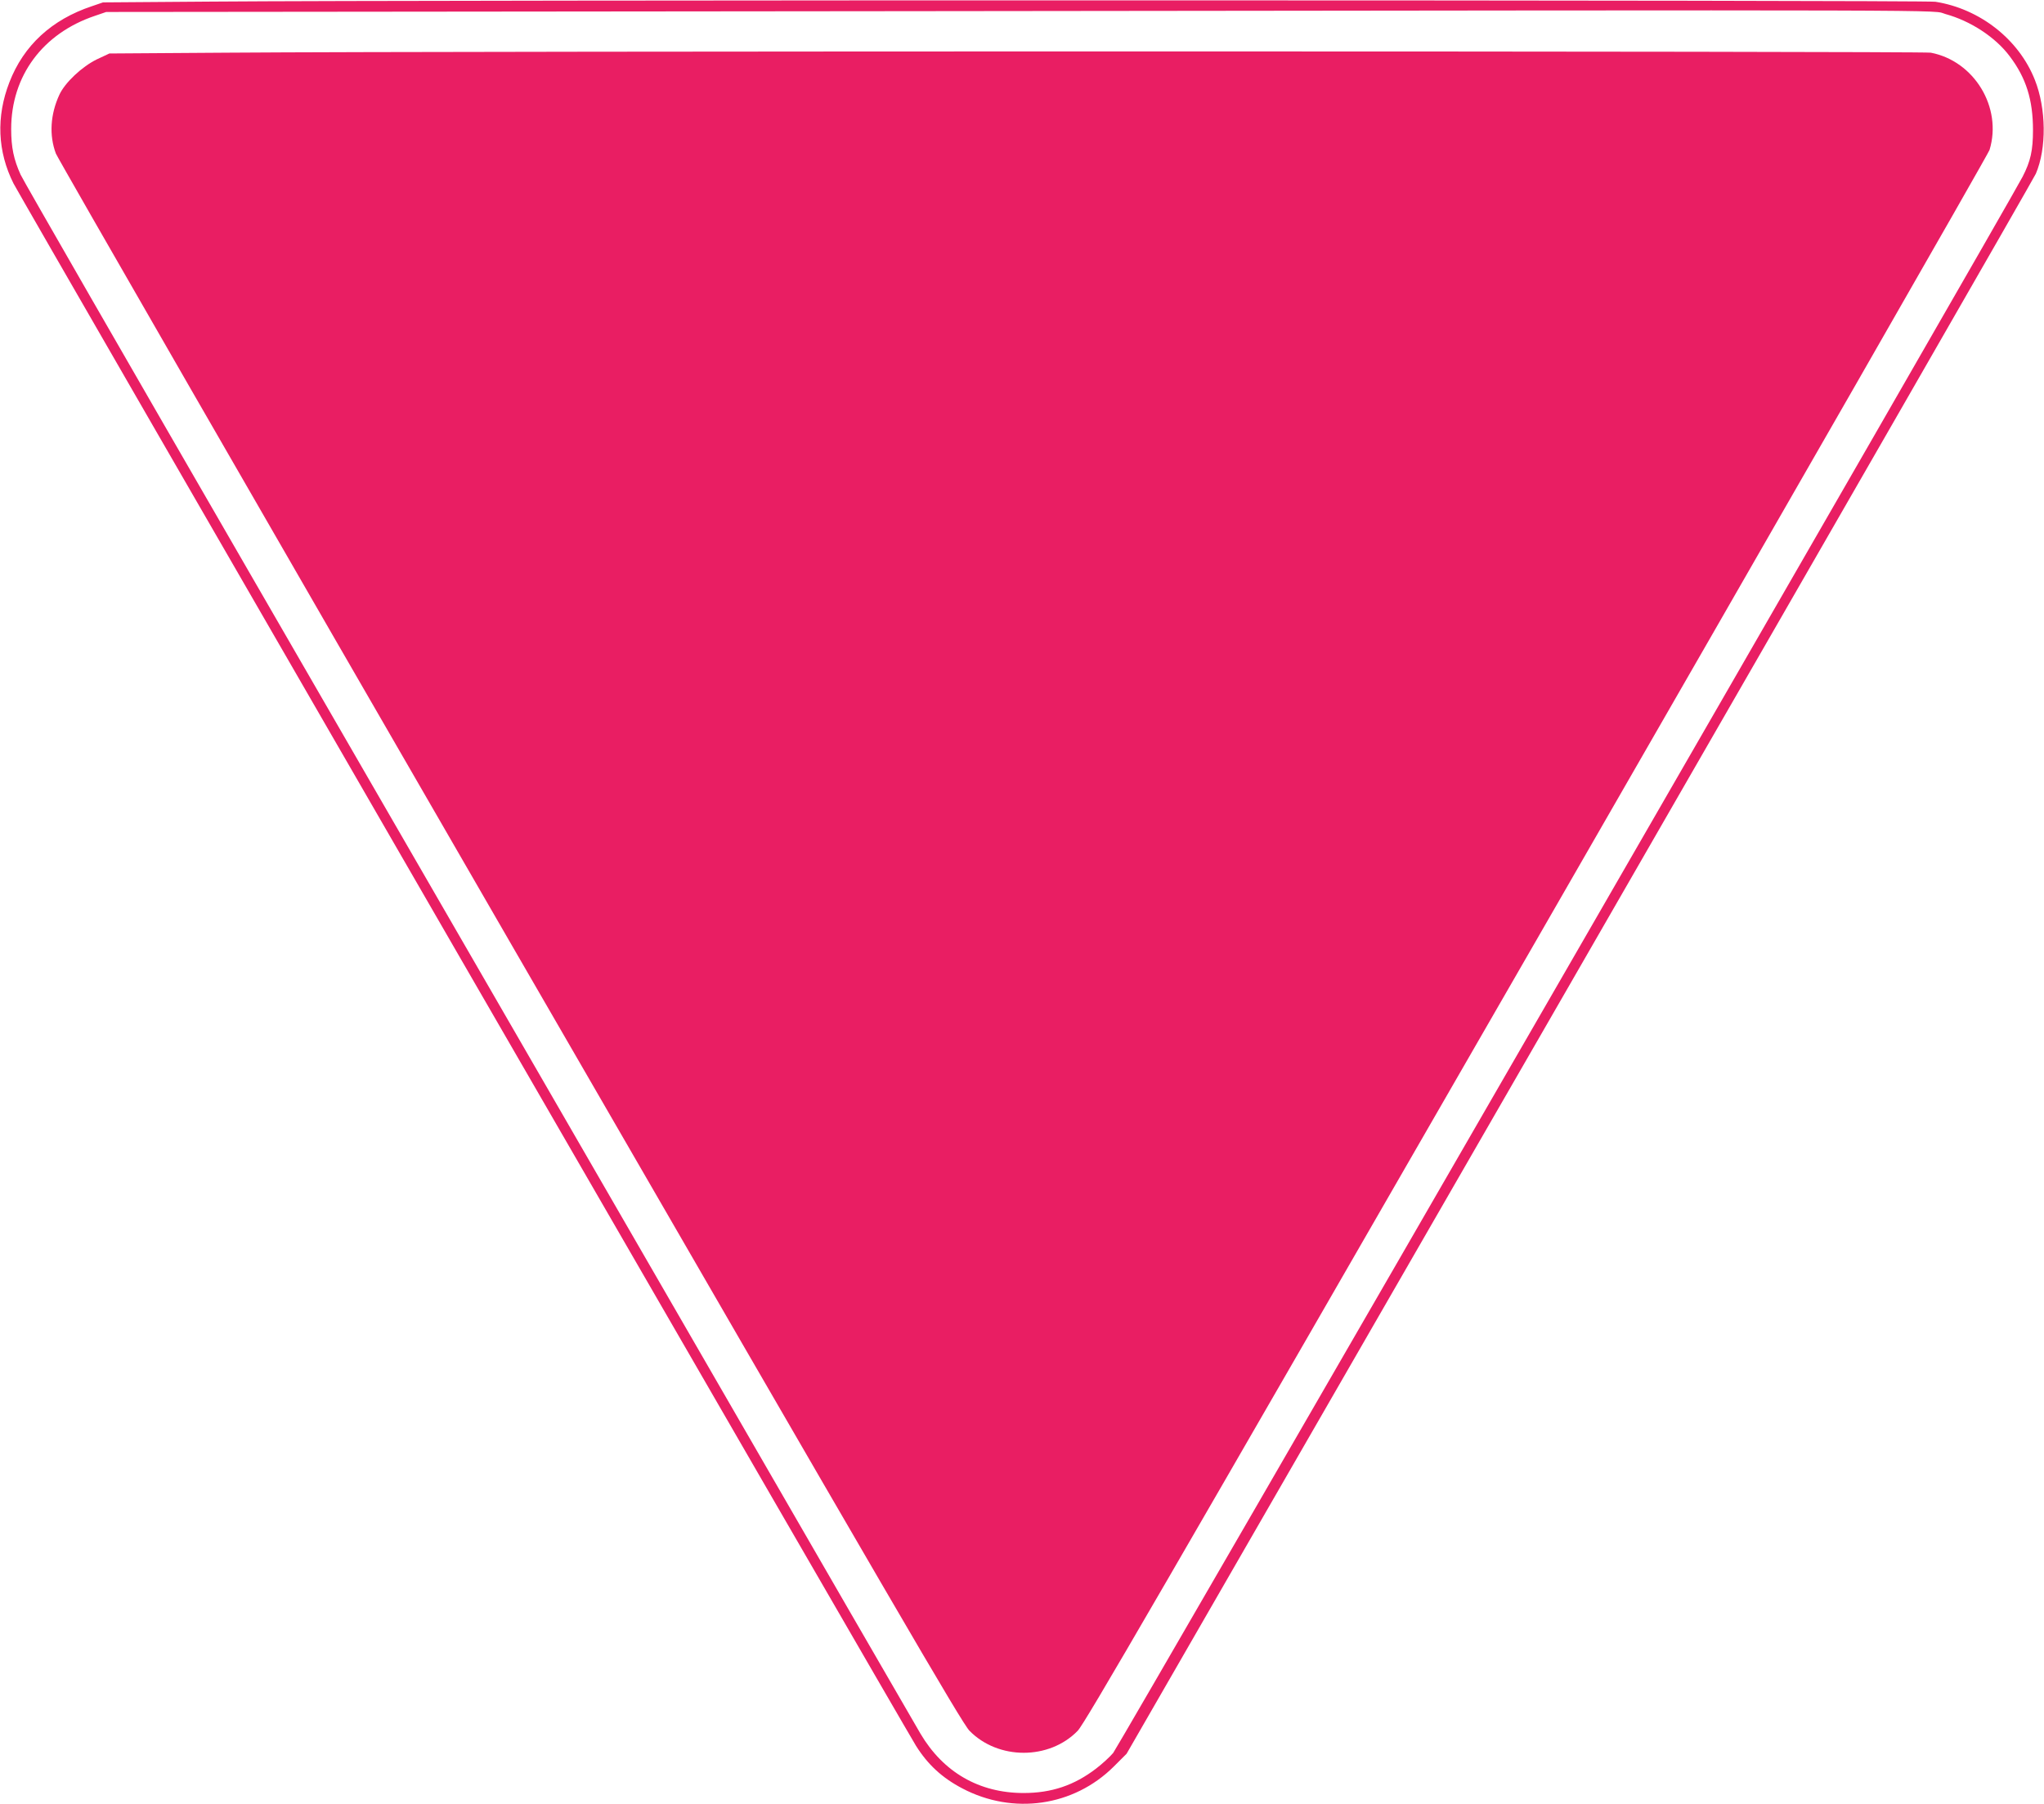 <?xml version="1.0" standalone="no"?>
<!DOCTYPE svg PUBLIC "-//W3C//DTD SVG 20010904//EN"
 "http://www.w3.org/TR/2001/REC-SVG-20010904/DTD/svg10.dtd">
<svg version="1.0" xmlns="http://www.w3.org/2000/svg"
 width="1280pt" height="1130pt" viewBox="0 0 1280 1130"
 preserveAspectRatio="xMidYMid meet">
<g transform="translate(0,1130) scale(0.1,-0.1)"
fill="#e91e63" stroke="none">
<path d="M1320 11290 l-675 -5 -70 -24 c-252 -84 -427 -246 -516 -476 -84
-216 -75 -434 26 -635 37 -74 5582 -9675 5651 -9785 74 -118 164 -201 290
-267 319 -168 698 -113 949 137 l80 80 2837 4925 c1560 2709 2846 4946 2857
4972 68 159 65 408 -6 587 -100 254 -344 446 -623 490 -67 11 -9436 12 -10800
1z m10863 -78 c157 -43 313 -145 402 -264 103 -136 146 -273 146 -463 0 -127
-15 -195 -65 -292 -76 -151 -5661 -9831 -5695 -9873 -21 -25 -69 -69 -107 -98
-137 -105 -279 -153 -454 -153 -278 0 -503 130 -646 372 -34 57 -664 1148
-1401 2424 -737 1276 -1985 3436 -2773 4800 -788 1364 -1446 2507 -1461 2541
-43 95 -59 171 -59 286 0 332 197 599 525 709 l70 24 5020 5 c6832 8 6402 9
6498 -18z"/>
<path d="M1420 10970 l-735 -5 -79 -37 c-92 -45 -199 -145 -234 -221 -57 -123
-65 -255 -22 -369 11 -29 1290 -2251 2843 -4938 2408 -4166 2831 -4893 2878
-4941 180 -184 500 -184 678 0 45 47 502 836 2875 4957 1552 2696 2828 4921
2835 4945 81 266 -96 557 -368 609 -55 10 -9188 11 -10671 0z"/>
</g>
</svg>
